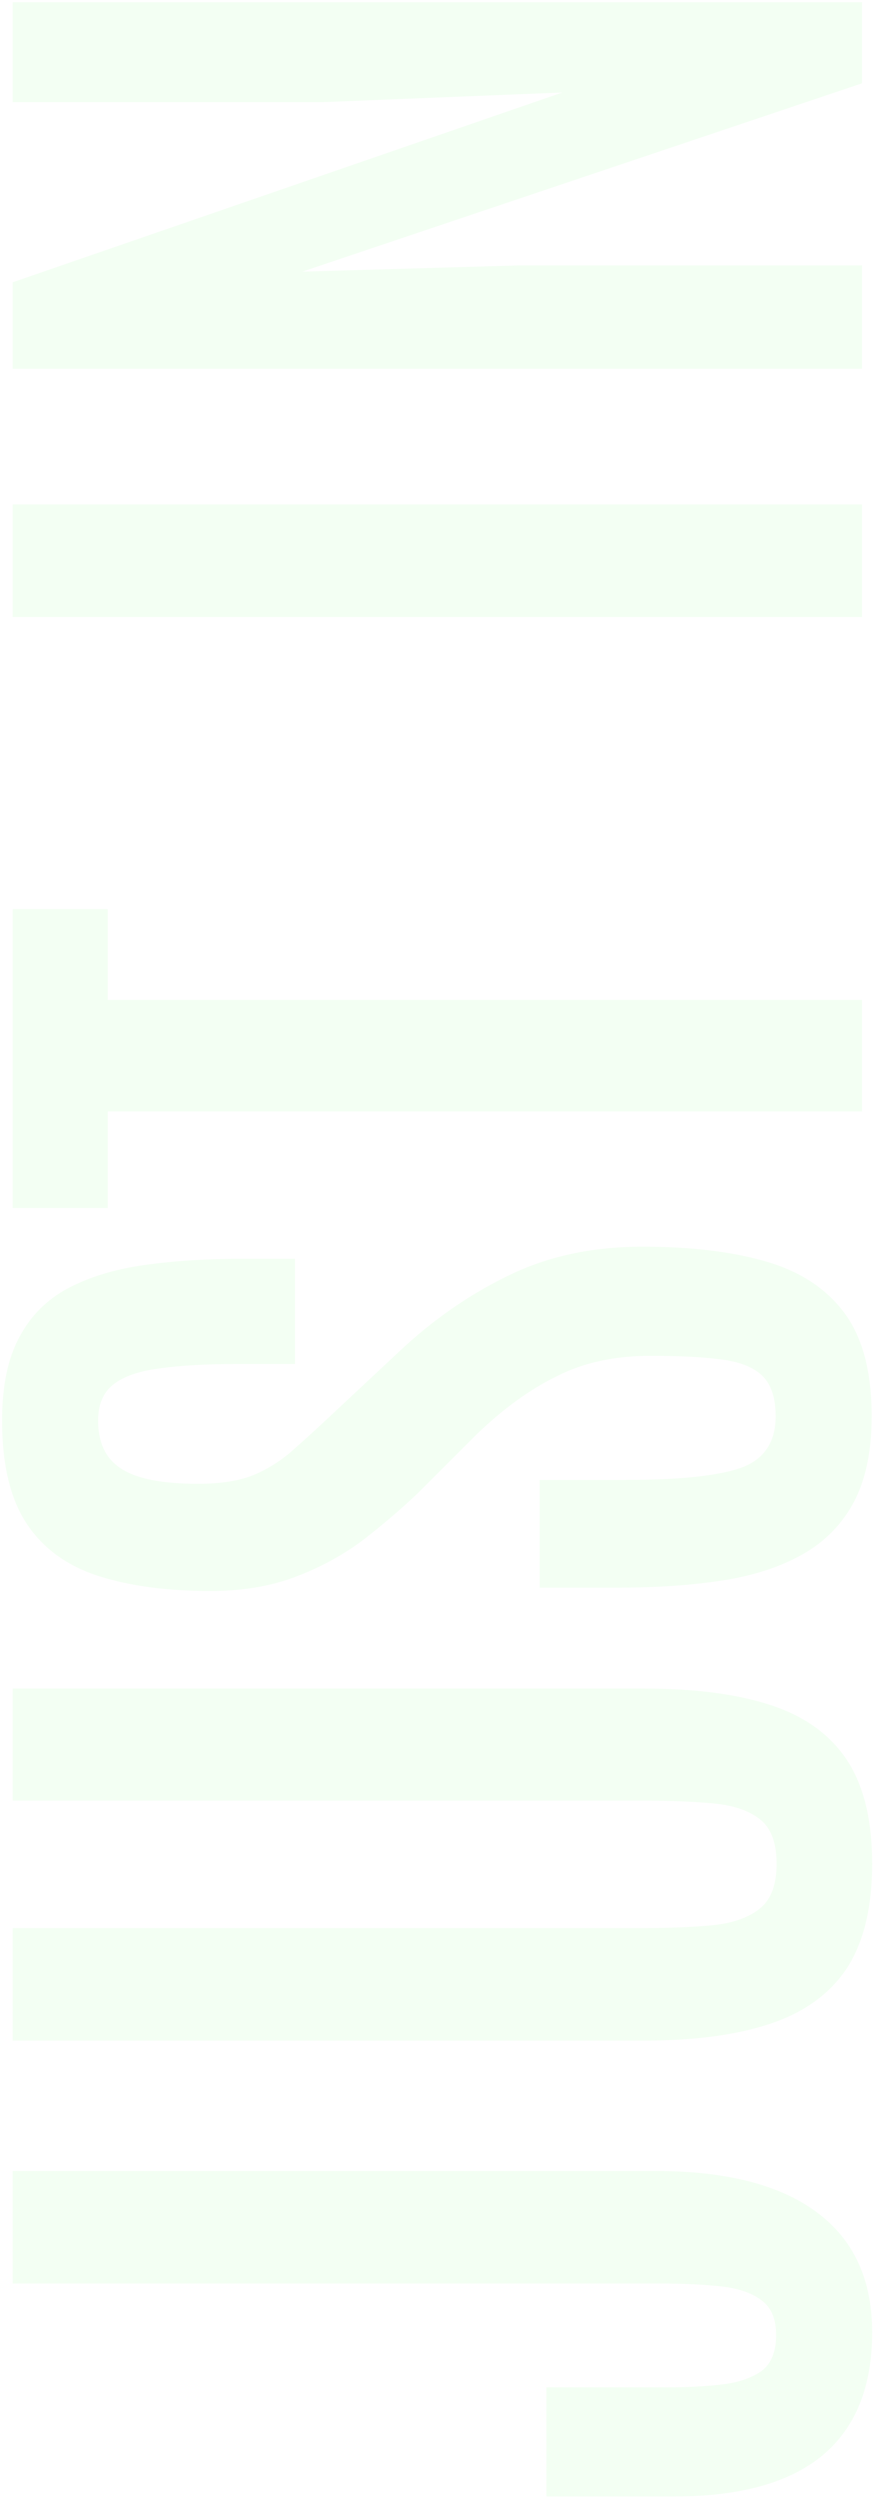 <svg width="159" height="455" viewBox="0 0 159 455" fill="none" xmlns="http://www.w3.org/2000/svg">
<path d="M158.846 424.471C158.846 434.373 155.828 441.844 149.793 446.883C143.758 451.863 134.764 454.354 122.811 454.354H99.519V434.49H121.668C125.242 434.49 128.523 434.314 131.512 433.963C134.5 433.611 136.902 432.791 138.719 431.502C140.477 430.154 141.355 427.986 141.355 424.998C141.355 422.068 140.477 419.959 138.719 418.67C136.961 417.322 134.5 416.473 131.336 416.121C128.172 415.77 124.48 415.594 120.262 415.594H2.312V395.115H119.383C132.273 395.115 142.088 397.635 148.826 402.674C155.506 407.654 158.846 414.92 158.846 424.471ZM158.846 339.217C158.846 347.01 157.352 353.279 154.363 358.025C151.316 362.713 146.717 366.111 140.564 368.221C134.412 370.33 126.648 371.385 117.273 371.385H2.312V350.906H116.834C121.873 350.906 126.238 350.73 129.93 350.379C133.621 349.969 136.463 348.943 138.455 347.303C140.447 345.662 141.443 342.967 141.443 339.217C141.443 335.467 140.477 332.801 138.543 331.219C136.551 329.578 133.709 328.582 130.018 328.23C126.326 327.879 121.961 327.703 116.922 327.703H2.312L2.312 307.312H117.273C126.648 307.312 134.412 308.338 140.564 310.389C146.717 312.439 151.316 315.809 154.363 320.496C157.352 325.125 158.846 331.365 158.846 339.217ZM158.758 257.742C158.758 264.07 157.674 269.285 155.506 273.387C153.338 277.43 150.232 280.594 146.189 282.879C142.146 285.164 137.312 286.746 131.688 287.625C126.062 288.504 119.764 288.943 112.791 288.943H98.289V269.344H113.934C123.719 269.344 130.721 268.611 134.939 267.146C139.158 265.623 141.268 262.488 141.268 257.742C141.268 254.52 140.506 252.117 138.982 250.535C137.459 248.953 135.027 247.928 131.688 247.459C128.348 246.99 123.924 246.756 118.416 246.756C111.971 246.756 106.316 247.986 101.453 250.447C96.531 252.85 91.639 256.395 86.775 261.082L76.053 271.805C72.889 274.793 69.519 277.664 65.945 280.418C62.312 283.113 58.24 285.311 53.728 287.01C49.217 288.709 44.09 289.559 38.348 289.559C30.438 289.559 23.641 288.65 17.957 286.834C12.273 285.018 7.938 281.883 4.949 277.43C1.902 272.918 0.379 266.619 0.379 258.533C0.379 252.264 1.434 247.195 3.543 243.328C5.594 239.461 8.553 236.502 12.42 234.451C16.287 232.4 20.916 230.994 26.307 230.232C31.697 229.471 37.732 229.09 44.412 229.09H53.728V248.25H43.094C37.469 248.25 32.81 248.514 29.119 249.041C25.369 249.51 22.557 250.477 20.682 251.941C18.807 253.406 17.869 255.604 17.869 258.533C17.869 261.287 18.514 263.514 19.803 265.213C21.092 266.912 23.084 268.143 25.779 268.904C28.416 269.666 31.844 270.047 36.062 270.047C39.812 270.047 42.947 269.607 45.467 268.729C47.986 267.791 50.389 266.385 52.674 264.51C54.9 262.576 57.478 260.232 60.408 257.479L72.625 246.053C78.777 240.252 85.428 235.623 92.576 232.166C99.725 228.65 107.869 226.893 117.01 226.893C125.857 226.893 133.387 227.801 139.598 229.617C145.809 231.434 150.555 234.568 153.836 239.021C157.117 243.475 158.758 249.715 158.758 257.742ZM157 202.283H19.627V219.861H2.312L2.312 165.457H19.627L19.627 181.98H157V202.283ZM157 112.283H2.312V91.805H157V112.283ZM157 67.107H2.312V51.375L102.42 16.834L58.738 18.592H2.312V0.398H157V15.164L55.047 49.441L94.686 48.299H157V67.107Z" fill="#0DFE0E" fill-opacity="0.05"/>
</svg>
